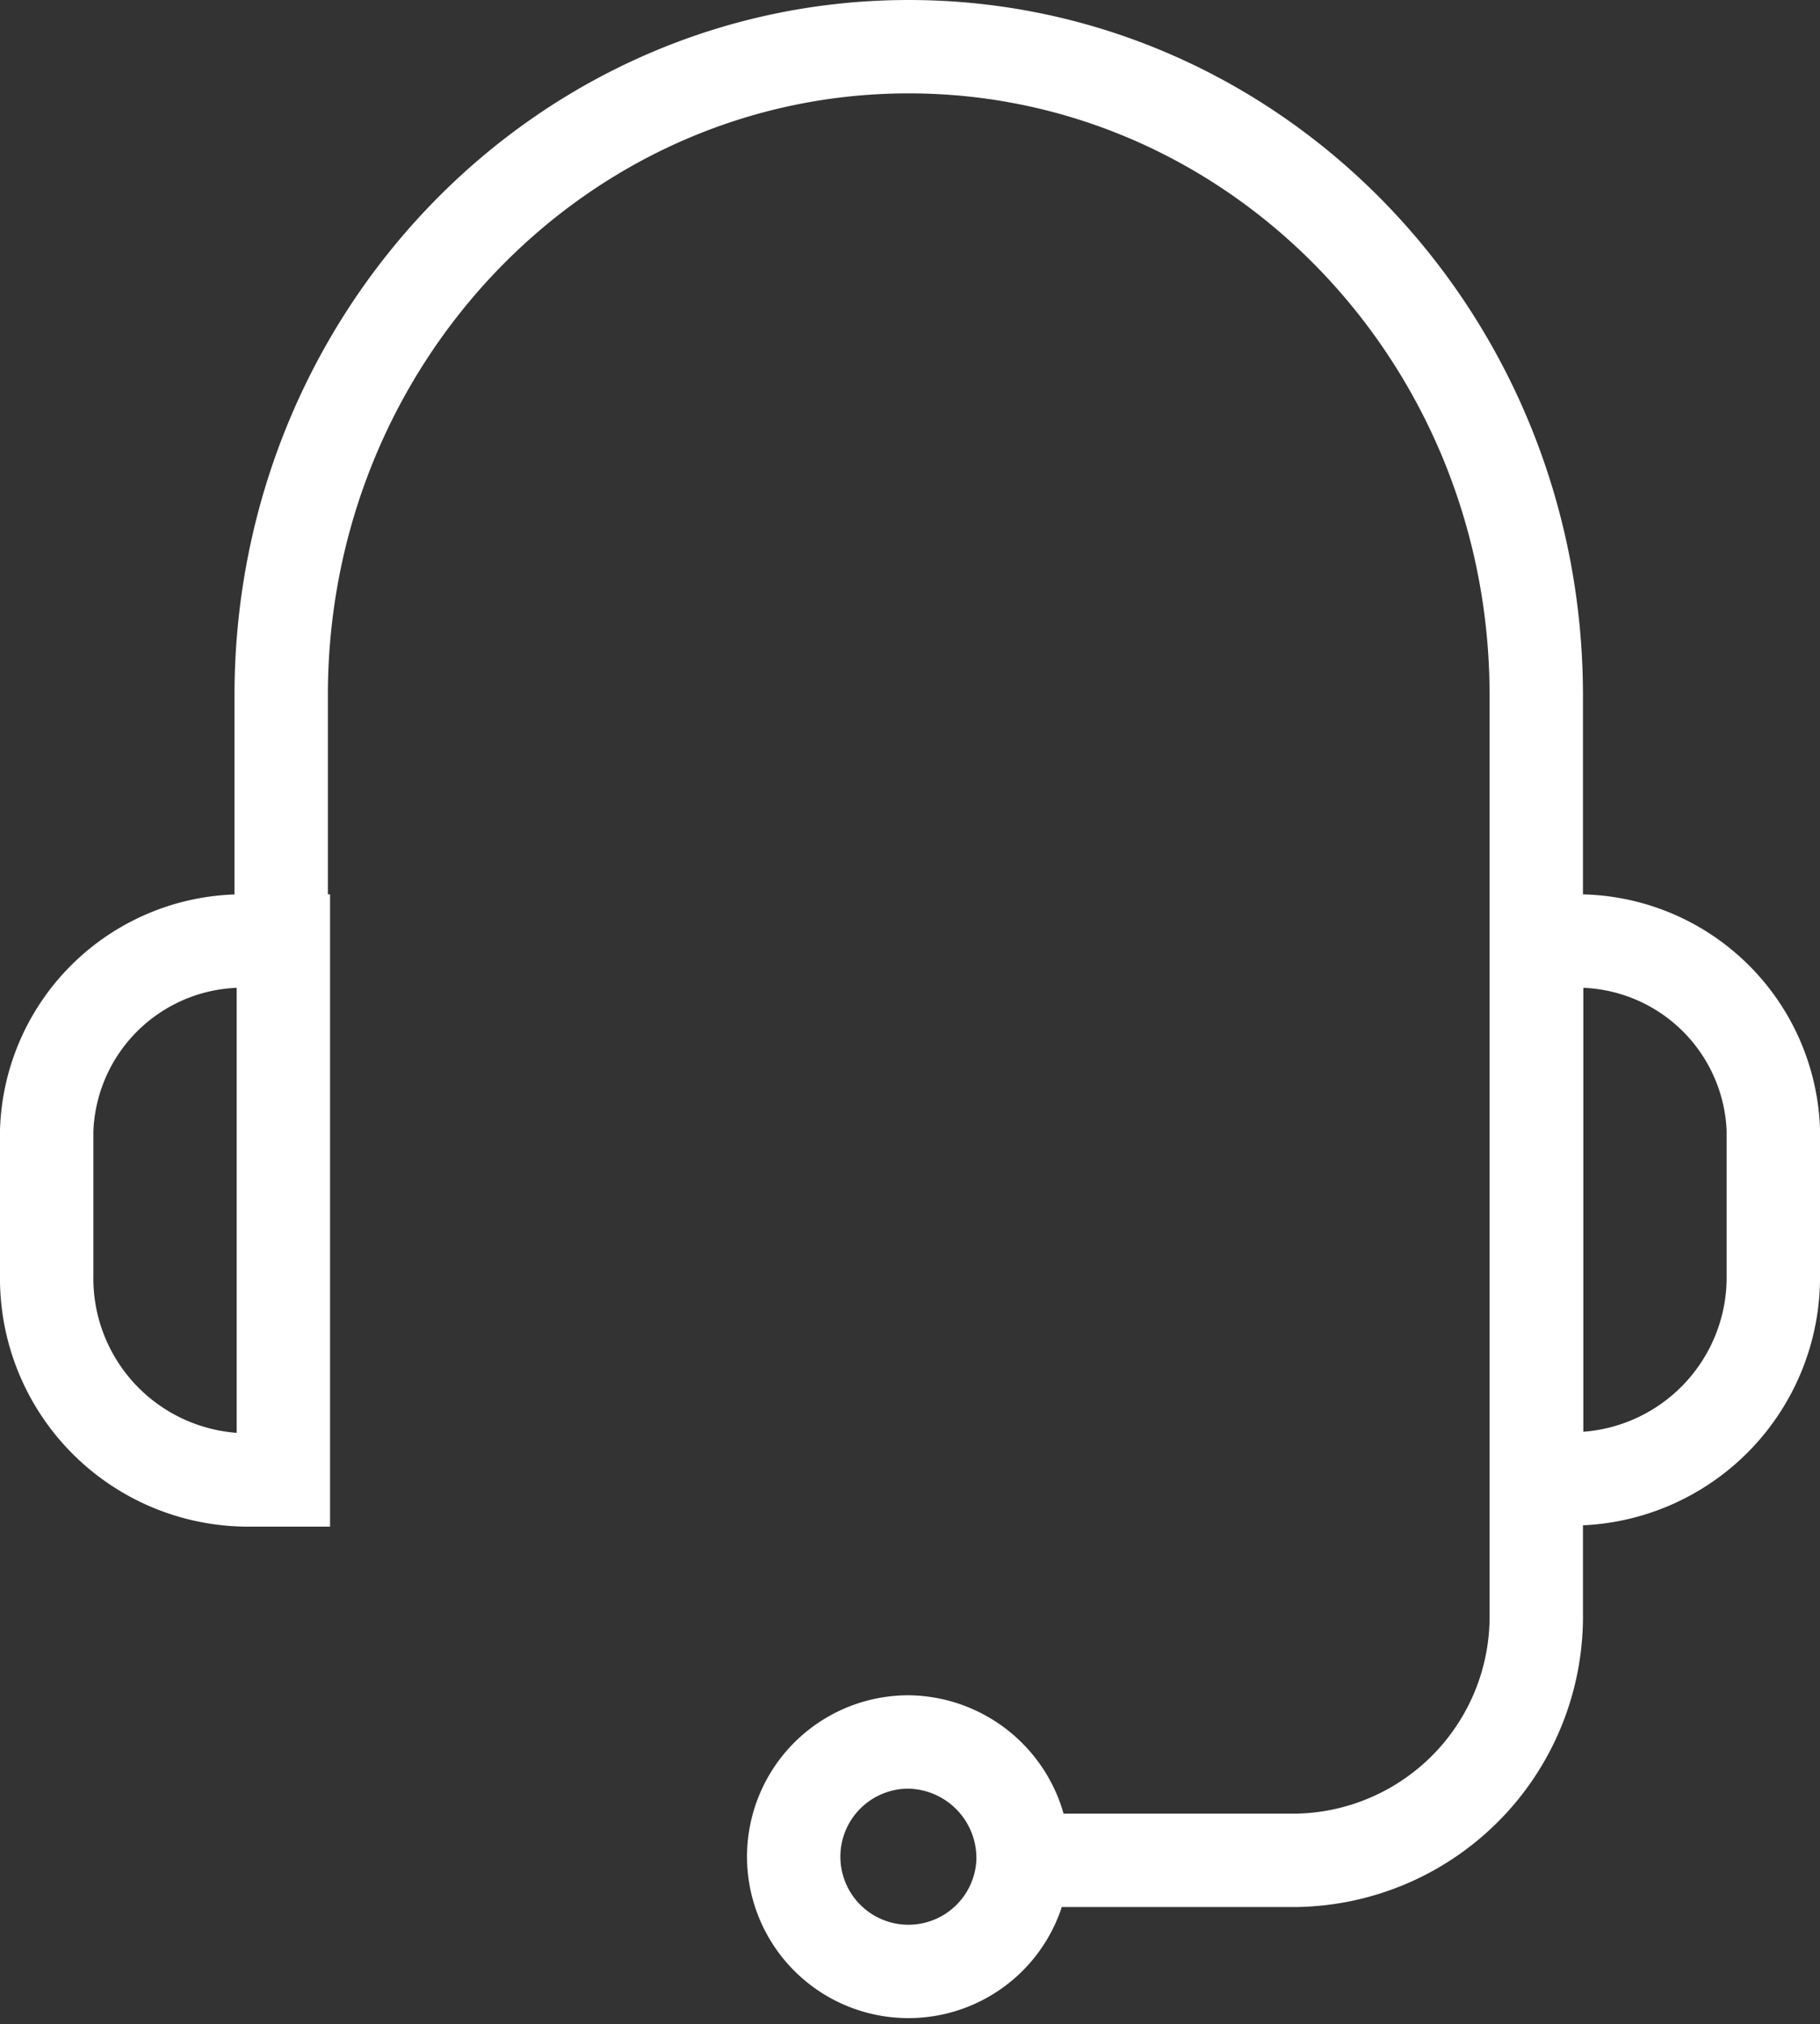 <svg xmlns="http://www.w3.org/2000/svg" viewBox="0 0 50.29 55.93"><rect x="0" y="0" width="50.29" height="55.93" fill="#333333" stroke="none"/><title>0409_ElavonAudit_NewIconsList</title><g id="a2592322-847c-4978-a421-6f1dce8ca5ee" data-name="Icons"><path d="M7.83,26H6.76a5.42,5.42,0,0,0-5.47,5.24v4a5.57,5.57,0,0,0,5.47,5.65H7.83Zm20.44,25.4a3.17,3.17,0,1,1-3.16-3.27A3.21,3.21,0,0,1,28.27,51.37ZM42.46,26h1.07A5.42,5.42,0,0,1,49,31.21v4a5.57,5.57,0,0,1-5.47,5.65H42.46Zm-15,25.4h8.38a6.74,6.74,0,0,0,6.61-6.83V19.21c0-9.9-7.76-17.92-17.34-17.92S7.77,9.31,7.77,19.21v7.71" fill="none" stroke="#fff" stroke-miterlimit="10" stroke-width="2.58"/></g></svg>